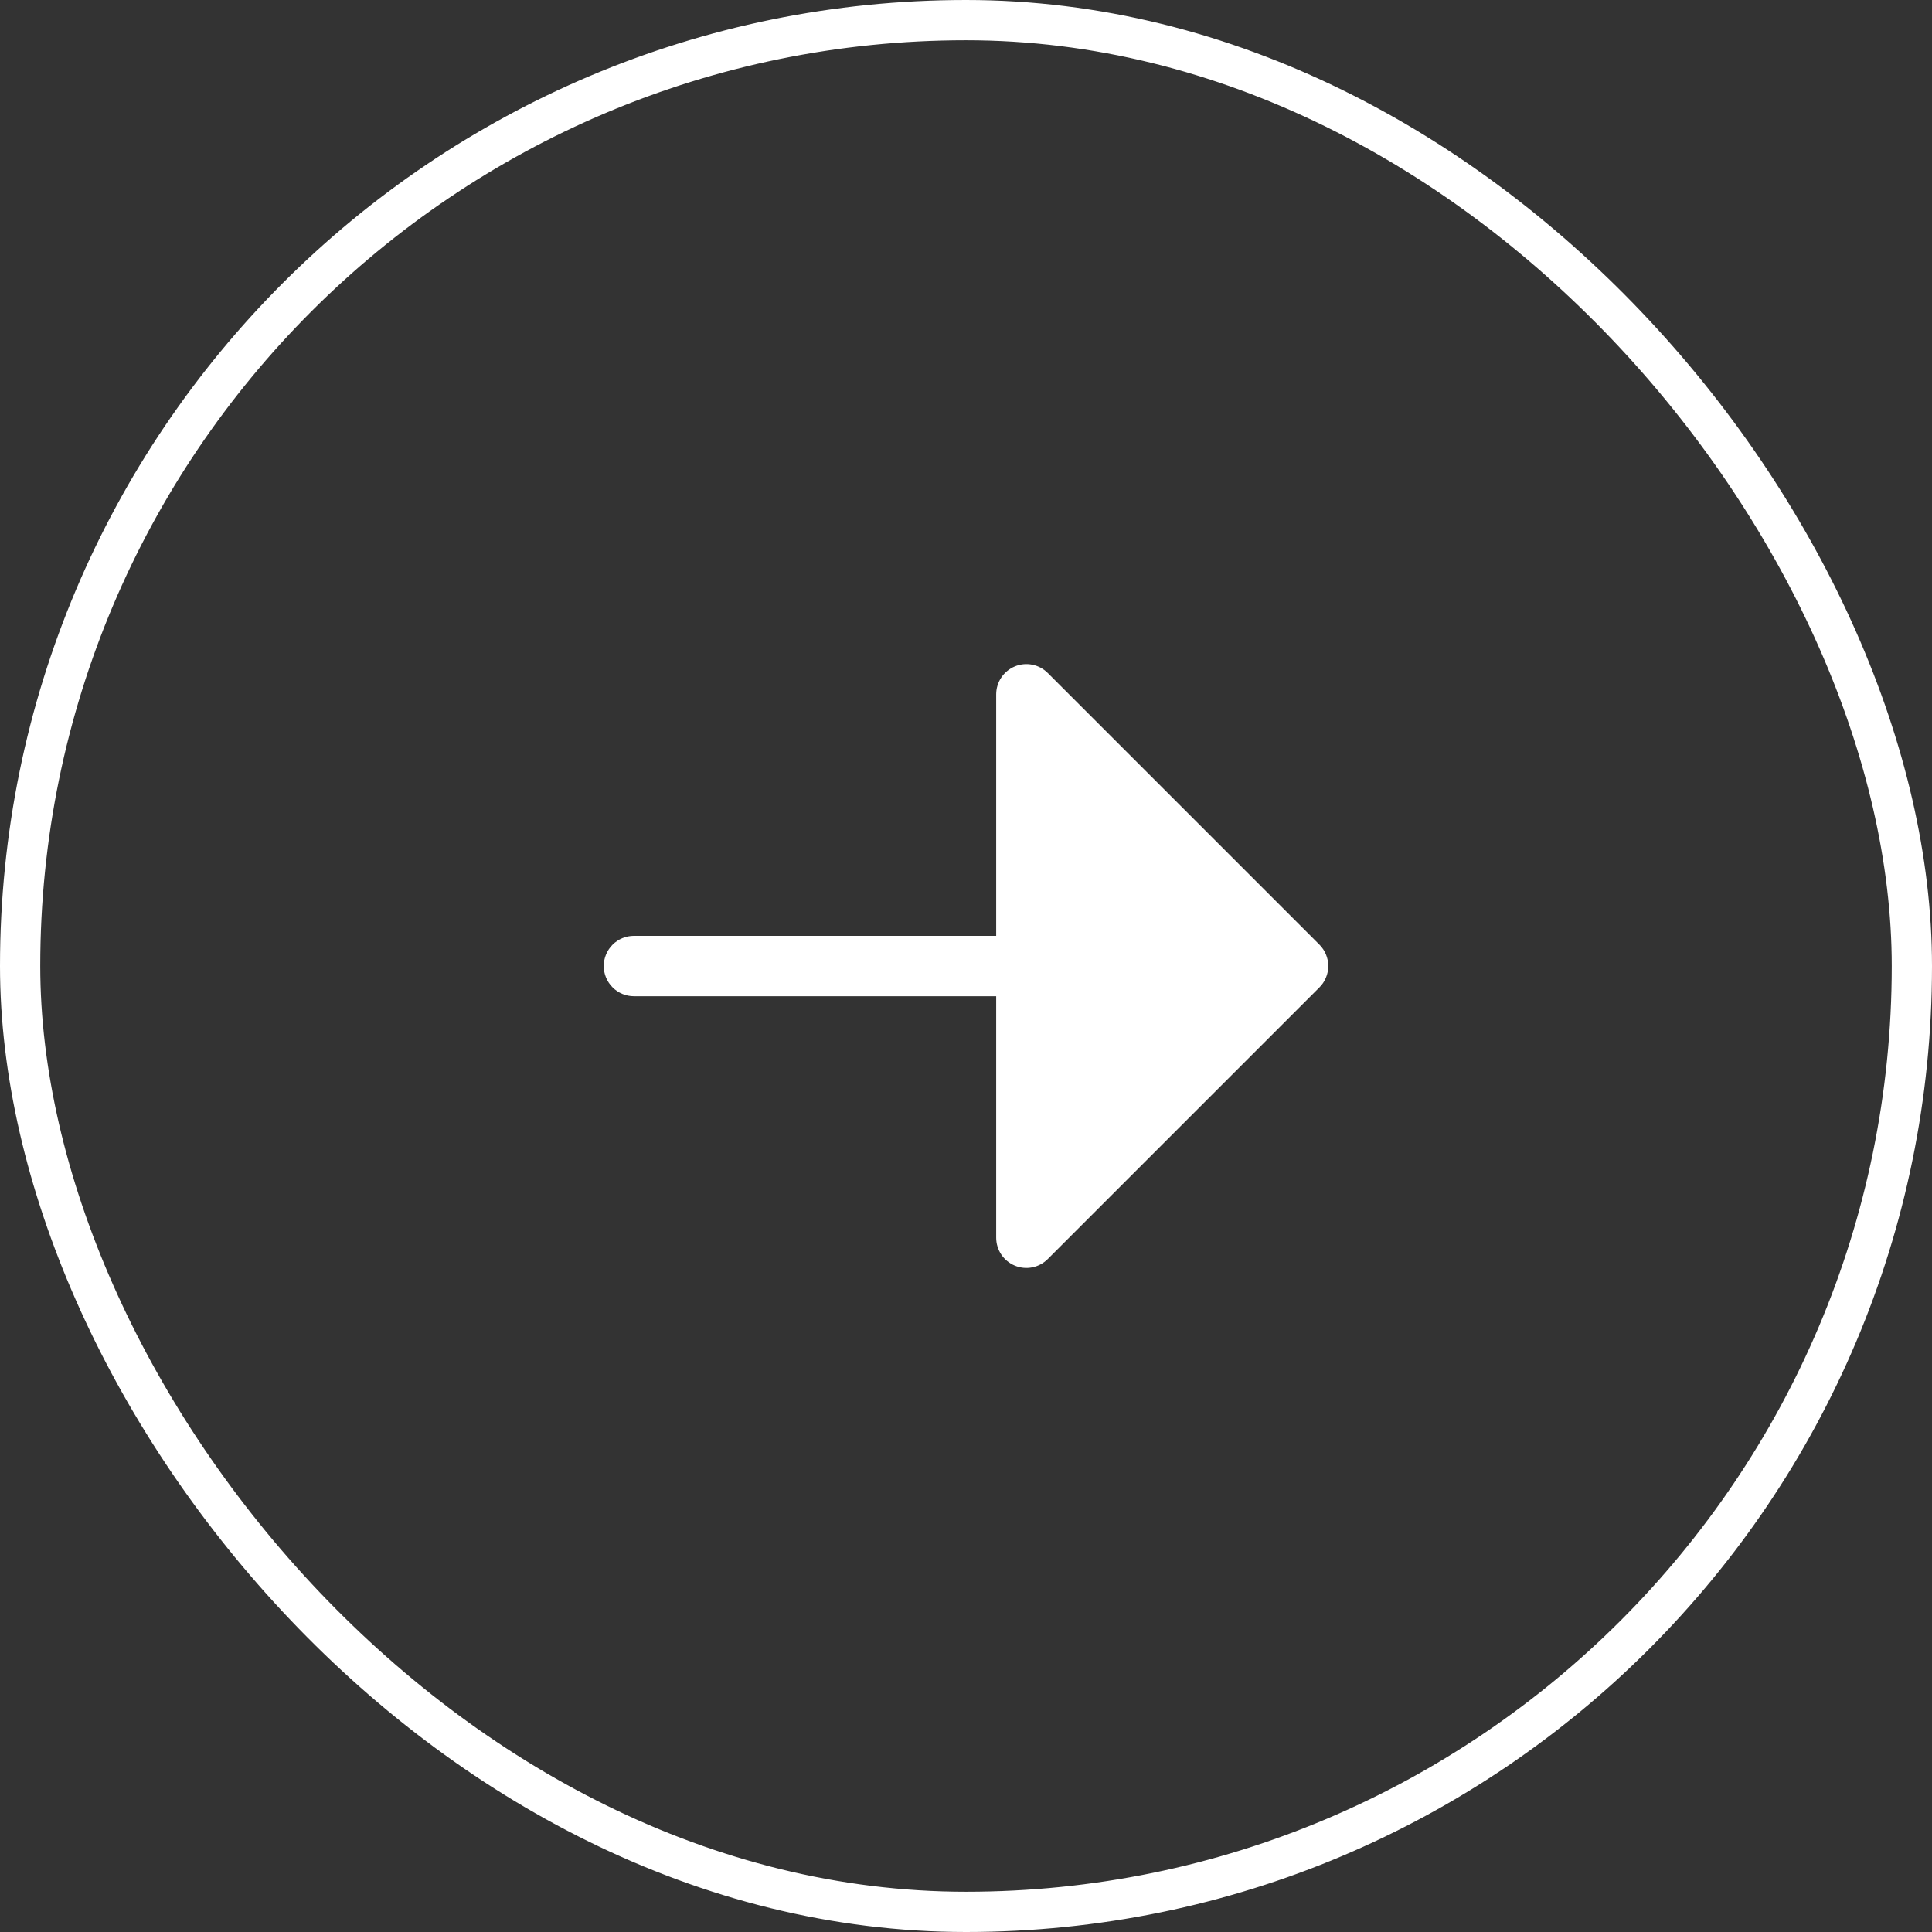 <svg width="48" height="48" viewBox="0 0 48 48" fill="none" xmlns="http://www.w3.org/2000/svg">
<rect x="0" y="0" width="48" height="48" fill="#333333" stroke="none"/>
<g clip-path="url(#clip0_2432_6343)">
<path d="M32.781 24.531L26.031 31.281C25.926 31.386 25.792 31.458 25.646 31.487C25.501 31.516 25.35 31.501 25.213 31.444C25.076 31.387 24.959 31.291 24.876 31.168C24.794 31.044 24.75 30.899 24.75 30.751V24.751H15.75C15.551 24.751 15.36 24.672 15.22 24.531C15.079 24.39 15 24.2 15 24.001C15 23.802 15.079 23.611 15.22 23.47C15.36 23.33 15.551 23.251 15.75 23.251H24.75V17.251C24.75 17.102 24.794 16.957 24.876 16.834C24.959 16.71 25.076 16.614 25.213 16.557C25.35 16.5 25.501 16.485 25.646 16.514C25.792 16.543 25.926 16.615 26.031 16.72L32.781 23.47C32.85 23.54 32.906 23.622 32.943 23.713C32.981 23.804 33.001 23.902 33.001 24.001C33.001 24.099 32.981 24.197 32.943 24.288C32.906 24.379 32.85 24.462 32.781 24.531Z" fill="white"/>
</g>
<rect x="0.5" y="0.5" width="47" height="47" rx="23.5" stroke="white"/>
<defs>
<clipPath id="clip0_2432_6343">
<rect width="48" height="48" rx="24" fill="white"/>
</clipPath>
</defs>
</svg>
